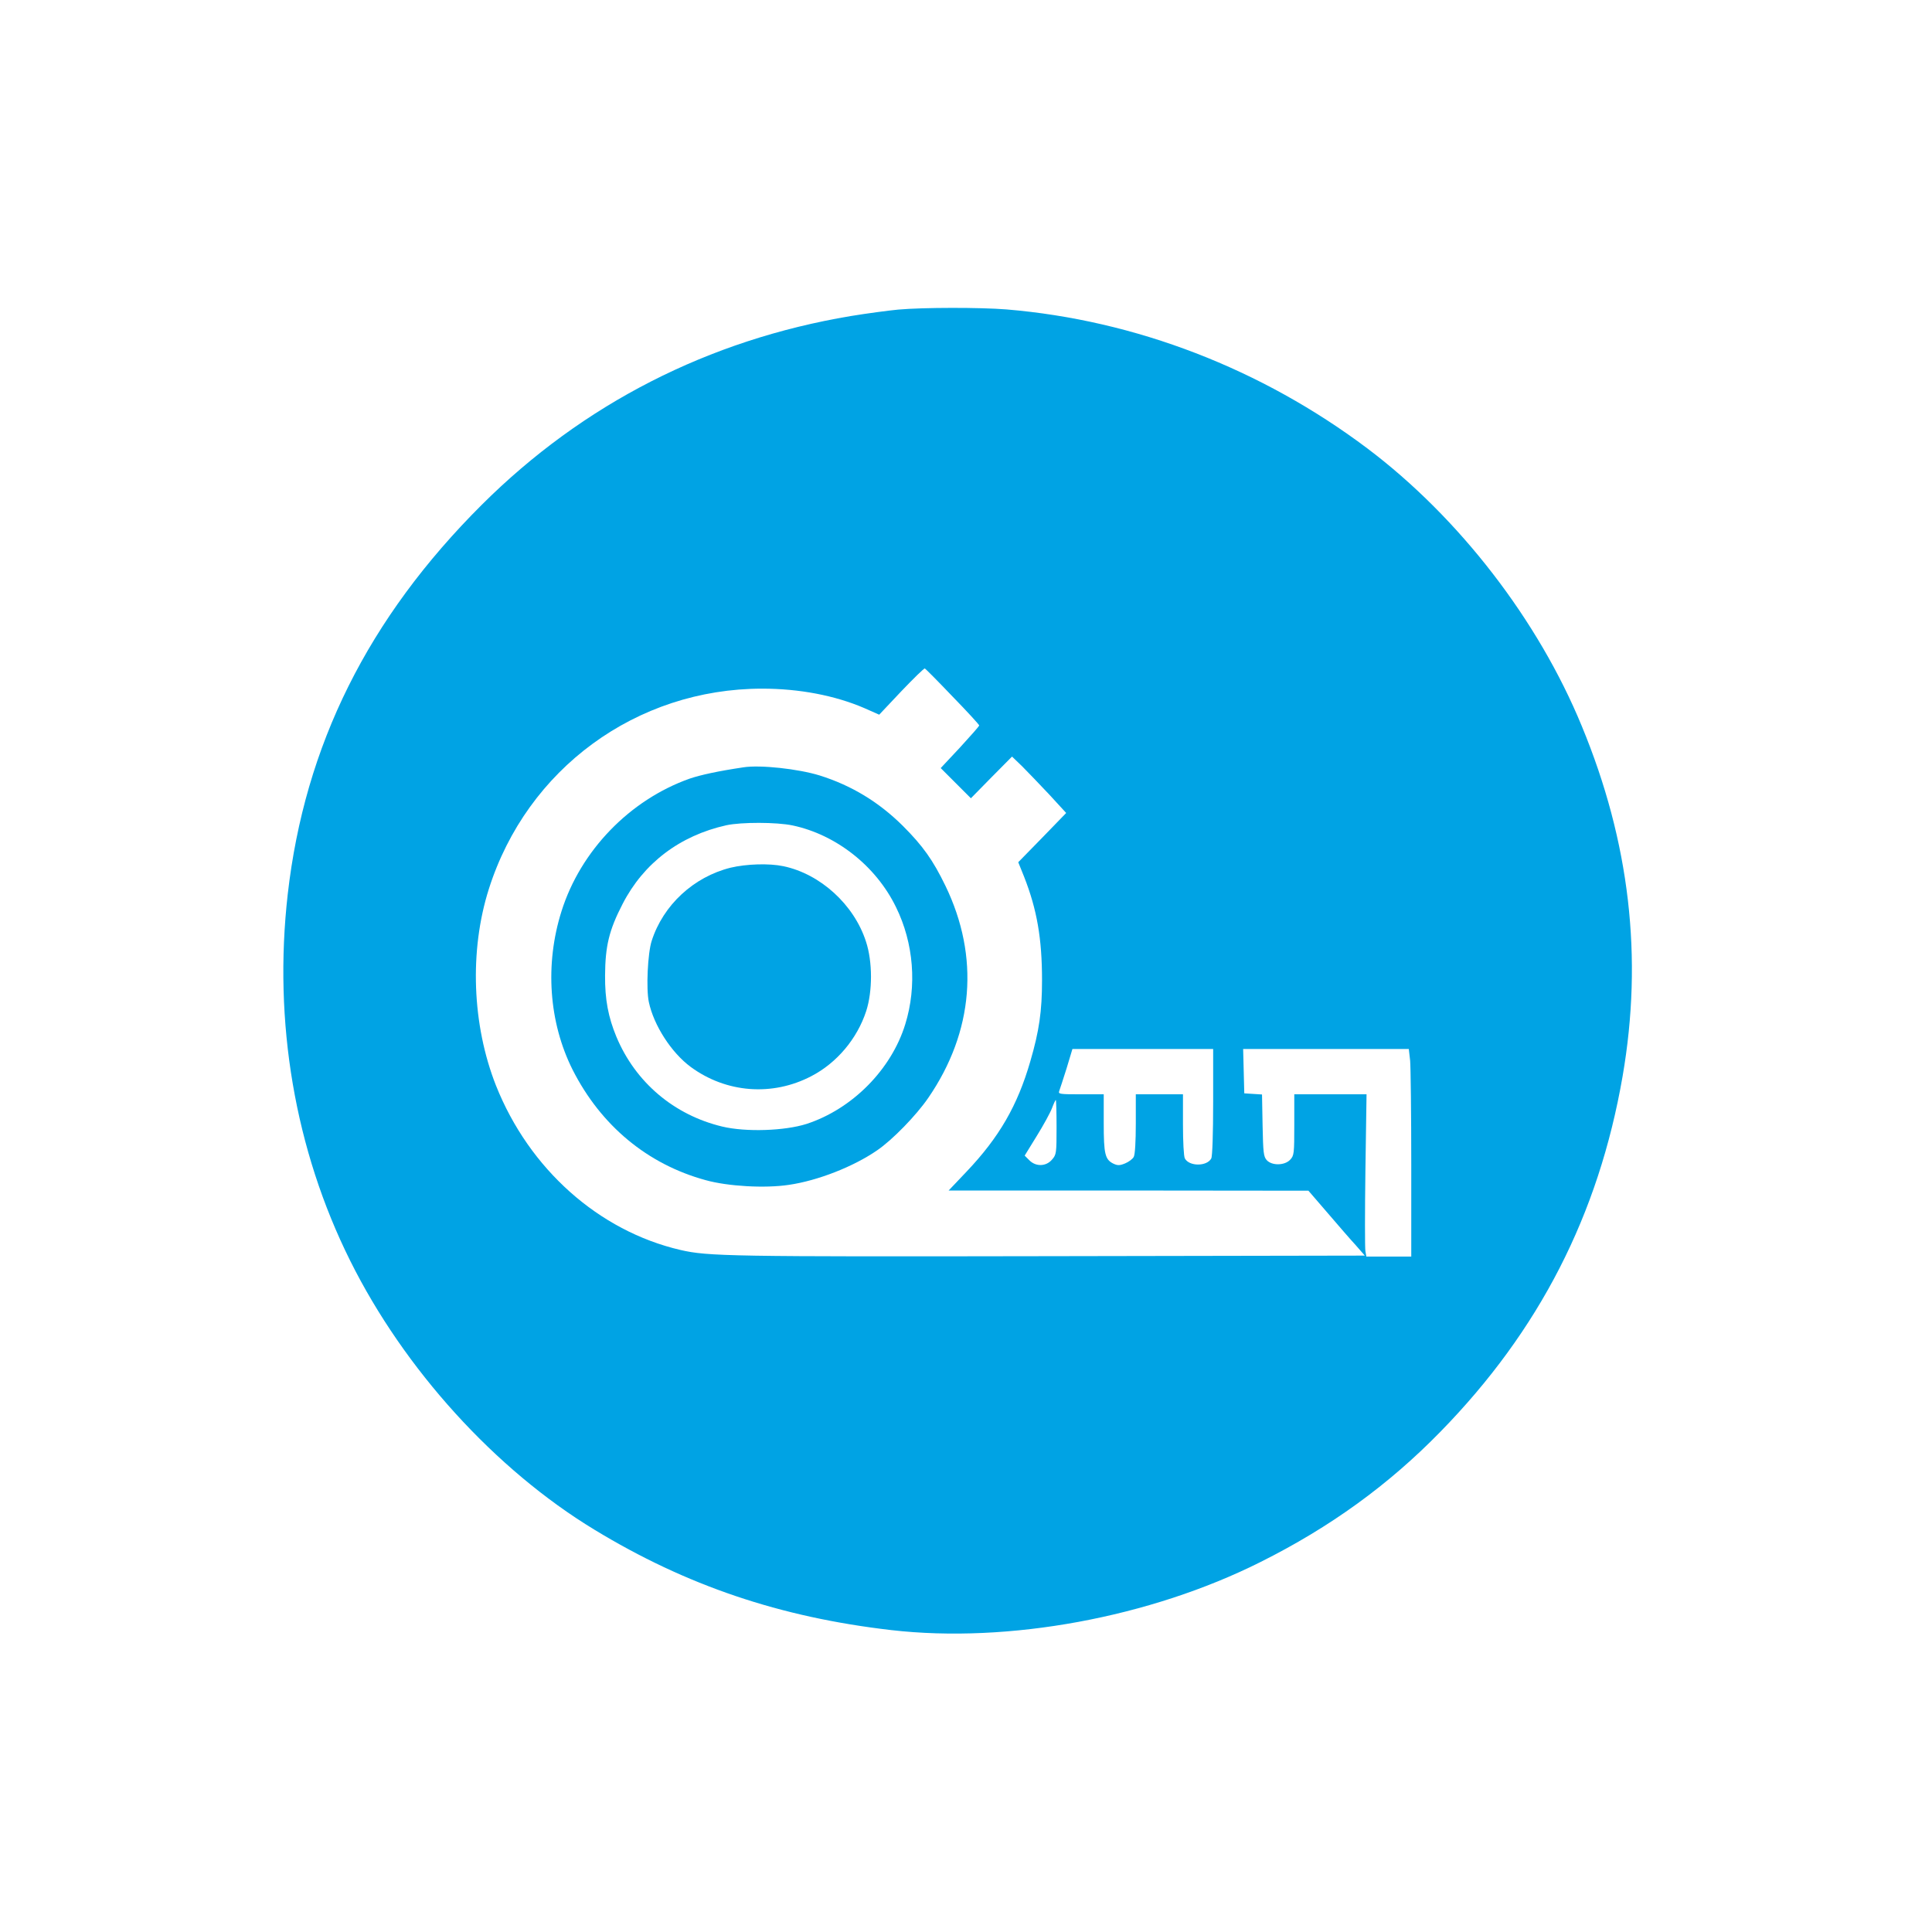 <?xml version="1.0" standalone="no"?>
<!DOCTYPE svg PUBLIC "-//W3C//DTD SVG 20010904//EN"
 "http://www.w3.org/TR/2001/REC-SVG-20010904/DTD/svg10.dtd">
<svg version="1.0" xmlns="http://www.w3.org/2000/svg"
 width="1024pt" height="1024pt" viewBox="0 0 1024 1024"
 preserveAspectRatio="xMidYMid meet">

<g transform="translate(0,1024) scale(0.1,-0.1)"
fill="#00a3e4" stroke="none">
<path d="M4760 8599 c-52 -5 -165 -20 -250 -34 -754 -126 -1420 -466 -1956
-1000 -603 -601 -939 -1275 -1029 -2065 -77 -678 38 -1354 331 -1942 286 -575
769 -1107 1295 -1426 487 -296 984 -464 1574 -532 619 -71 1370 67 1956 361
370 185 679 409 954 691 523 535 838 1149 965 1883 109 630 38 1242 -216 1856
-231 562 -650 1105 -1135 1471 -562 423 -1230 681 -1915 738 -139 11 -438 11
-574 -1z m289 -2051 c78 -80 141 -149 141 -153 0 -4 -46 -56 -102 -117 l-102
-109 80 -80 80 -80 109 111 109 110 54 -52 c29 -29 94 -97 144 -150 l89 -97
-127 -131 -127 -130 31 -77 c68 -173 95 -327 95 -548 0 -165 -15 -269 -62
-430 -68 -235 -165 -403 -339 -586 l-94 -99 953 0 954 -1 100 -116 c55 -64
122 -142 150 -172 l49 -56 -1674 -3 c-1693 -3 -1807 -1 -1954 33 -433 101
-801 429 -977 871 -127 322 -142 714 -38 1042 202 637 782 1062 1449 1062 196
0 385 -36 541 -103 l79 -35 117 124 c65 68 121 123 125 121 3 -1 70 -68 147
-149z m1381 -2149 c0 -164 -4 -288 -10 -299 -23 -43 -117 -43 -140 0 -6 10
-10 91 -10 179 l0 161 -125 0 -125 0 0 -156 c0 -92 -4 -164 -11 -176 -6 -11
-26 -26 -45 -34 -29 -12 -40 -12 -62 -2 -45 22 -52 50 -52 216 l0 152 -121 0
c-111 0 -121 1 -115 17 4 10 21 64 39 120 l31 103 373 0 373 0 0 -281z m1044
220 c3 -34 6 -282 6 -550 l0 -489 -119 0 -119 0 -5 28 c-3 15 -3 208 0 430 l6
402 -191 0 -192 0 0 -162 c0 -152 -1 -163 -22 -185 -29 -31 -97 -32 -124 -2
-17 19 -19 40 -22 184 l-3 164 -47 3 -47 3 -3 118 -3 117 439 0 439 0 7 -61z
m-1874 -353 c0 -138 -1 -146 -24 -172 -31 -37 -86 -39 -121 -3 l-24 24 64 104
c36 58 72 124 81 148 9 24 18 43 20 43 2 0 4 -65 4 -144z"/>
<path d="M3940 6173 c-134 -20 -226 -40 -285 -60 -318 -113 -578 -382 -679
-703 -89 -282 -67 -589 59 -840 150 -296 397 -501 705 -585 118 -33 315 -44
441 -25 152 22 342 96 468 183 81 55 208 186 271 278 241 351 273 748 91 1124
-66 136 -119 211 -226 318 -127 126 -272 214 -441 267 -114 35 -315 57 -404
43z m261 -308 c231 -49 442 -215 548 -433 94 -191 112 -418 49 -621 -74 -240
-281 -449 -523 -528 -116 -37 -322 -44 -447 -14 -255 61 -460 234 -561 476
-43 104 -61 197 -60 325 1 155 21 240 93 379 111 216 303 362 550 417 79 17
265 17 351 -1z"/>
<path d="M3872 5641 c-196 -49 -357 -198 -418 -388 -21 -65 -30 -254 -15 -324
26 -123 119 -268 222 -344 188 -138 432 -157 639 -49 135 70 243 198 291 345
34 105 34 262 -1 368 -63 196 -242 359 -438 400 -76 16 -196 12 -280 -8z"/>
</g>
</svg>
